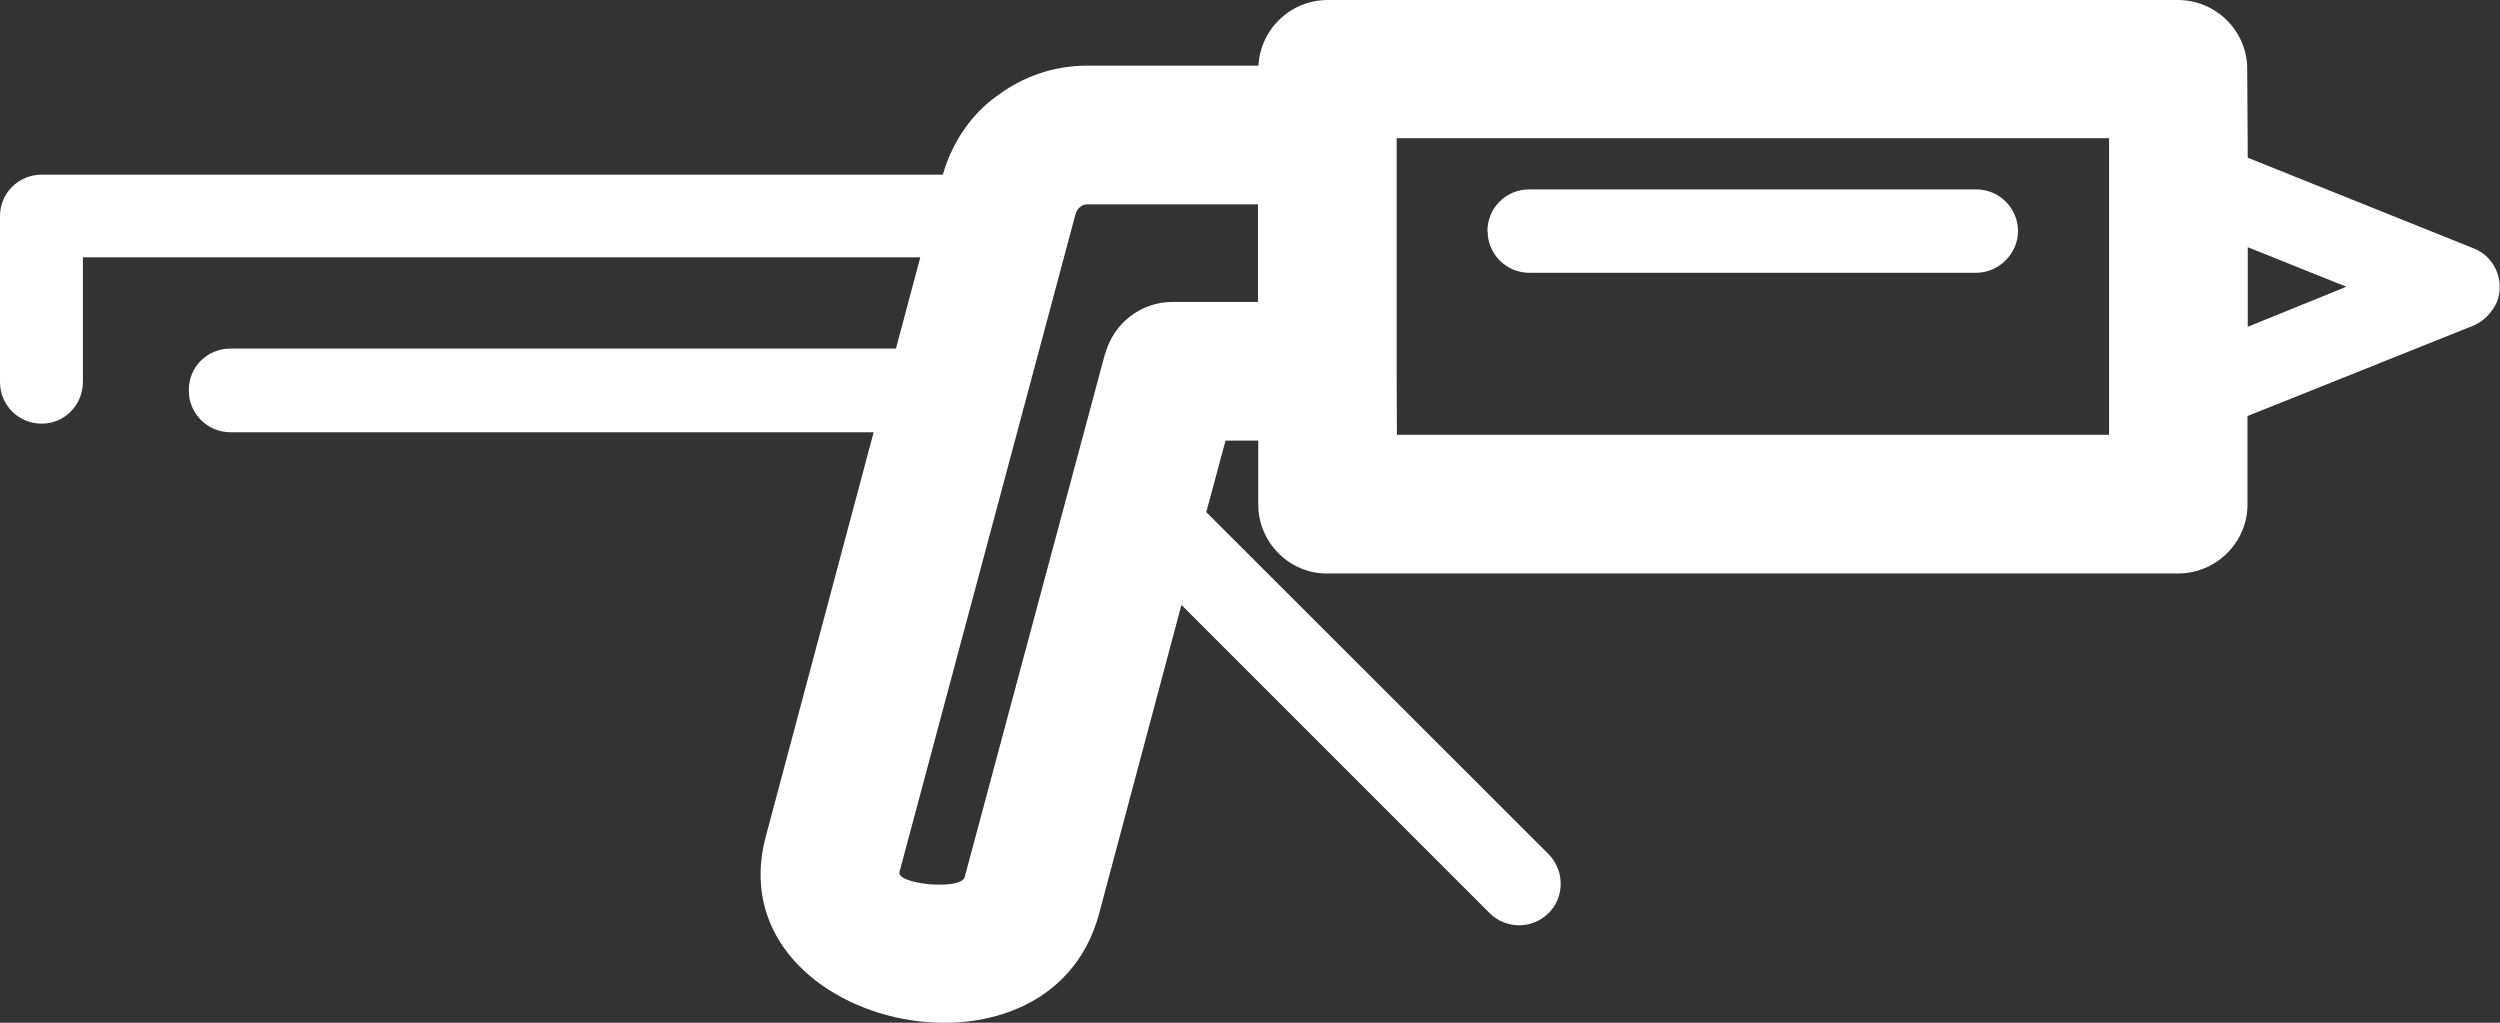 <?xml version="1.0" encoding="UTF-8"?>
<svg id="Warstwa_2" data-name="Warstwa 2" xmlns="http://www.w3.org/2000/svg" xmlns:xlink="http://www.w3.org/1999/xlink" viewBox="0 0 98.61 40.34">
  <rect x="0" y="0" width="98.61" height="40.34" fill="#333333" stroke="none"/>
  <defs>
    <style>
      .cls-1 {
        fill: #fff;
      }

      .cls-2 {
        fill: none;
      }

      .cls-3 {
        clip-path: url(#clippath);
      }
    </style>
    <clipPath id="clippath">
      <rect class="cls-2" y="0" width="98.61" height="40.34"/>
    </clipPath>
  </defs>
  <g id="Warstwa_1-2" data-name="Warstwa 1">
    <g class="cls-3">
      <path class="cls-1" d="M58.68,9.12c-.01.89.73,1.64,1.64,1.64h17.64c.89-.01,1.63-.75,1.64-1.64,0-.91-.74-1.65-1.65-1.65h-17.63c-.92,0-1.66.74-1.65,1.66M92.55,11.31l-3.89,1.58v-3.14s3.89,1.56,3.89,1.56ZM83.18,17.15h-28.08s-.01-2.32-.01-2.32v-.2s0-9.18,0-9.18h28.1v11.7ZM49.62,11.91h-3.37c-1.27,0-2.33.86-2.65,2.03h-.01s-5.54,20.66-5.54,20.66c-.15.53-2.71.28-2.57-.21l6.91-25.82c.04-.15.07-.29.21-.4.07-.07.17-.11.28-.11h6.74v3.85ZM97.58,9.8l-8.92-3.58-.02-3.5h0c0-1.49-1.22-2.71-2.72-2.72h-33.55c-1.46,0-2.66,1.15-2.73,2.59h-6.77c-1.32,0-2.53.44-3.51,1.17l-.21.15c-.94.74-1.62,1.79-1.96,2.98H1.64C.73,6.89,0,7.62,0,8.52v6.55c0,.91.73,1.64,1.64,1.64.89.01,1.62-.72,1.63-1.63v-4.93s33.03,0,33.03,0l-.96,3.6H9.09c-.92,0-1.66.73-1.64,1.66-.01.89.73,1.64,1.64,1.64h25.37l-4.25,15.93c-2.02,7.47,11.13,10.53,13.14,3.07l3.25-12.19,12.15,12.15c.65.65,1.69.65,2.34,0,.63-.63.63-1.68-.02-2.33l-13.49-13.48.76-2.82h1.29v2.5c-.01,1.5,1.22,2.75,2.71,2.74h33.4s.17,0,.17,0c1.51,0,2.75-1.23,2.74-2.74v-3.47s8.92-3.57,8.92-3.57c.39-.17.72-.5.91-.91.34-.84-.07-1.8-.9-2.13"/>
    </g>
  </g>
</svg>
